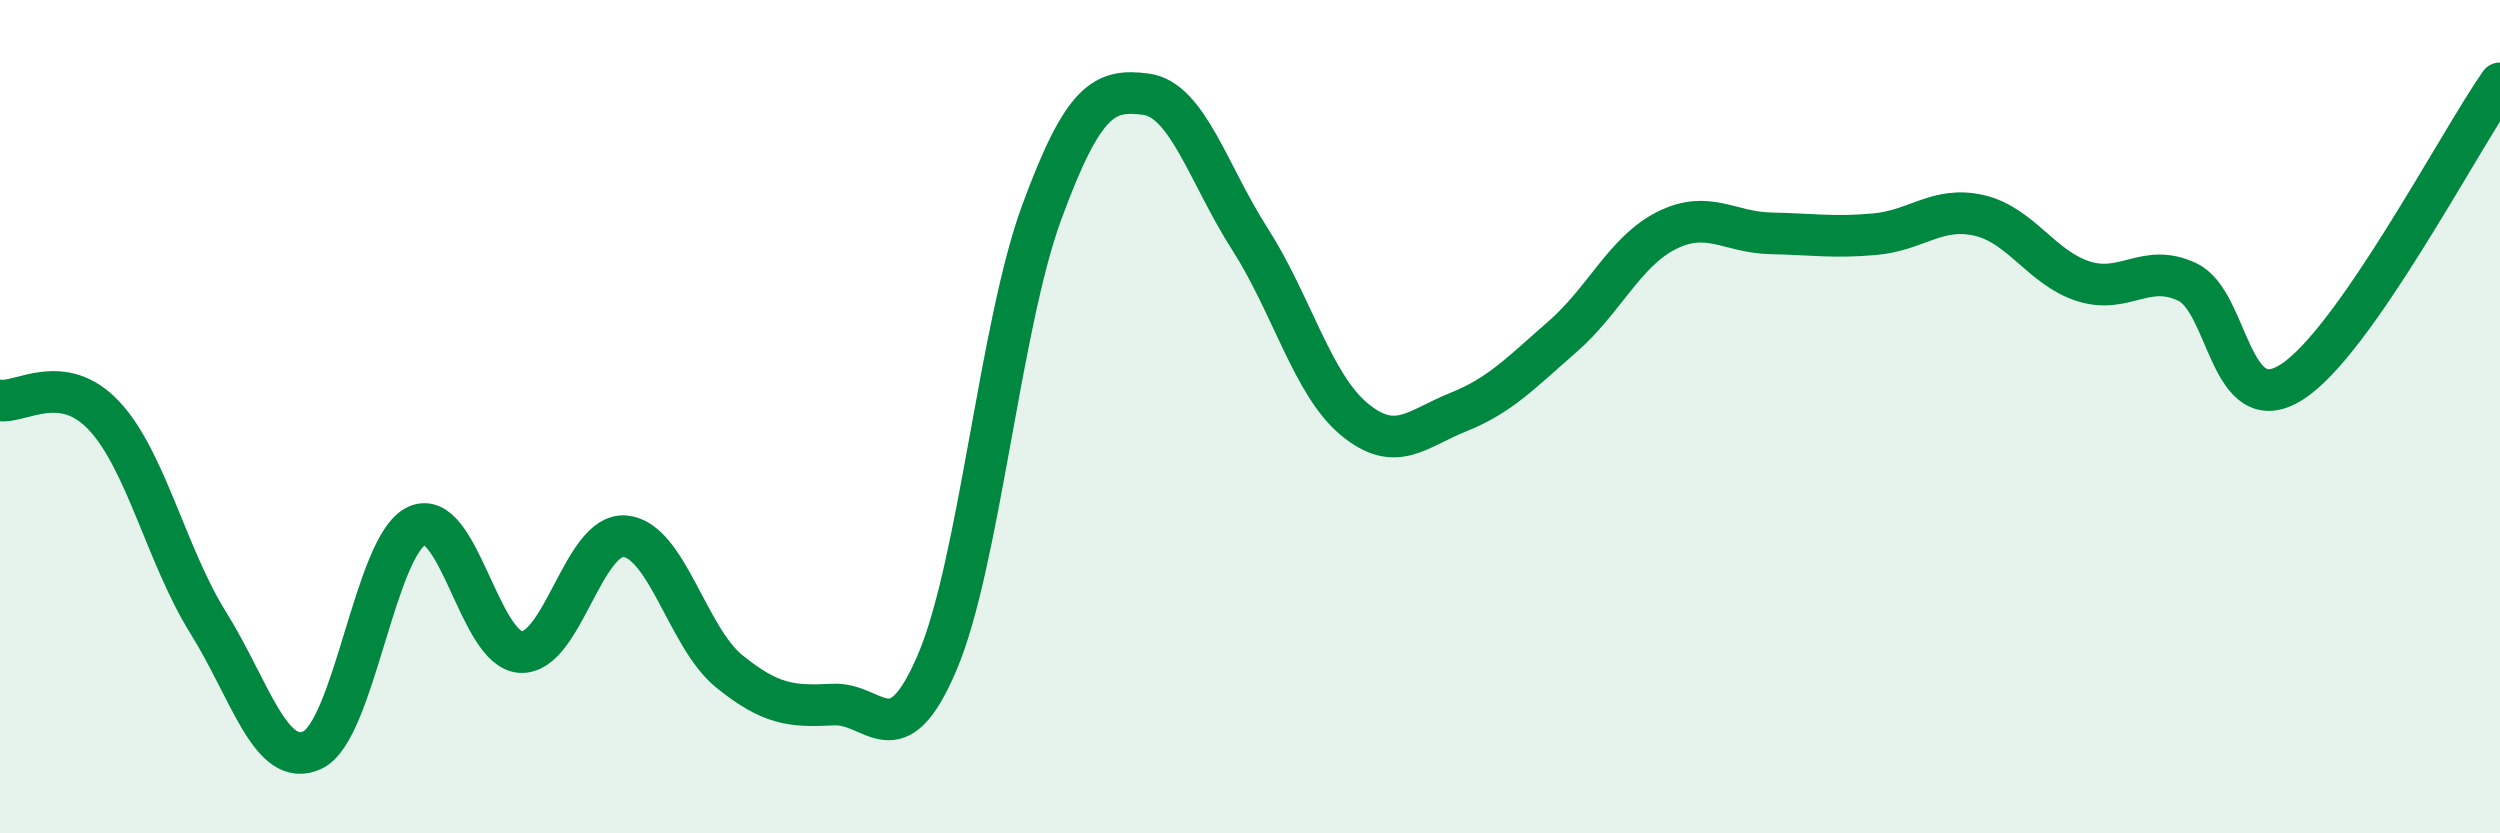 
    <svg width="60" height="20" viewBox="0 0 60 20" xmlns="http://www.w3.org/2000/svg">
      <path
        d="M 0,9.61 C 0.5,9.68 1.5,8.91 2.5,9.98 C 3.5,11.05 4,13.35 5,14.95 C 6,16.55 6.5,18.47 7.5,18 C 8.5,17.53 9,13.09 10,12.62 C 11,12.15 11.5,15.6 12.5,15.65 C 13.5,15.7 14,12.78 15,12.87 C 16,12.96 16.5,15.3 17.5,16.11 C 18.5,16.92 19,16.96 20,16.91 C 21,16.86 21.5,18.24 22.5,15.88 C 23.5,13.52 24,7.82 25,5.1 C 26,2.38 26.5,2.13 27.5,2.26 C 28.5,2.39 29,4.18 30,5.74 C 31,7.3 31.5,9.23 32.5,10.06 C 33.5,10.89 34,10.29 35,9.89 C 36,9.49 36.5,8.95 37.5,8.08 C 38.5,7.21 39,6.03 40,5.53 C 41,5.03 41.5,5.58 42.5,5.6 C 43.5,5.62 44,5.71 45,5.62 C 46,5.53 46.5,4.94 47.5,5.17 C 48.5,5.4 49,6.43 50,6.75 C 51,7.07 51.5,6.29 52.5,6.77 C 53.5,7.25 53.5,10.12 55,9.17 C 56.5,8.22 59,3.43 60,2L60 20L0 20Z"
        fill="#008740"
        opacity="0.1"
        stroke-linecap="round"
        stroke-linejoin="round"
      />
      <path
        d="M 0,9.61 C 0.5,9.68 1.5,8.91 2.5,9.98 C 3.5,11.05 4,13.35 5,14.95 C 6,16.55 6.5,18.47 7.5,18 C 8.5,17.53 9,13.09 10,12.62 C 11,12.15 11.5,15.6 12.5,15.65 C 13.5,15.7 14,12.78 15,12.87 C 16,12.96 16.5,15.3 17.5,16.11 C 18.5,16.92 19,16.96 20,16.91 C 21,16.86 21.5,18.24 22.5,15.88 C 23.5,13.52 24,7.82 25,5.1 C 26,2.38 26.5,2.13 27.5,2.26 C 28.5,2.39 29,4.18 30,5.74 C 31,7.3 31.5,9.23 32.5,10.06 C 33.5,10.89 34,10.29 35,9.89 C 36,9.49 36.5,8.95 37.5,8.08 C 38.5,7.21 39,6.03 40,5.53 C 41,5.03 41.5,5.58 42.5,5.6 C 43.5,5.62 44,5.71 45,5.62 C 46,5.53 46.5,4.94 47.5,5.17 C 48.5,5.4 49,6.43 50,6.75 C 51,7.07 51.5,6.29 52.5,6.77 C 53.5,7.25 53.5,10.12 55,9.17 C 56.5,8.22 59,3.43 60,2"
        stroke="#008740"
        stroke-width="1"
        fill="none"
        stroke-linecap="round"
        stroke-linejoin="round"
      />
    </svg>
  